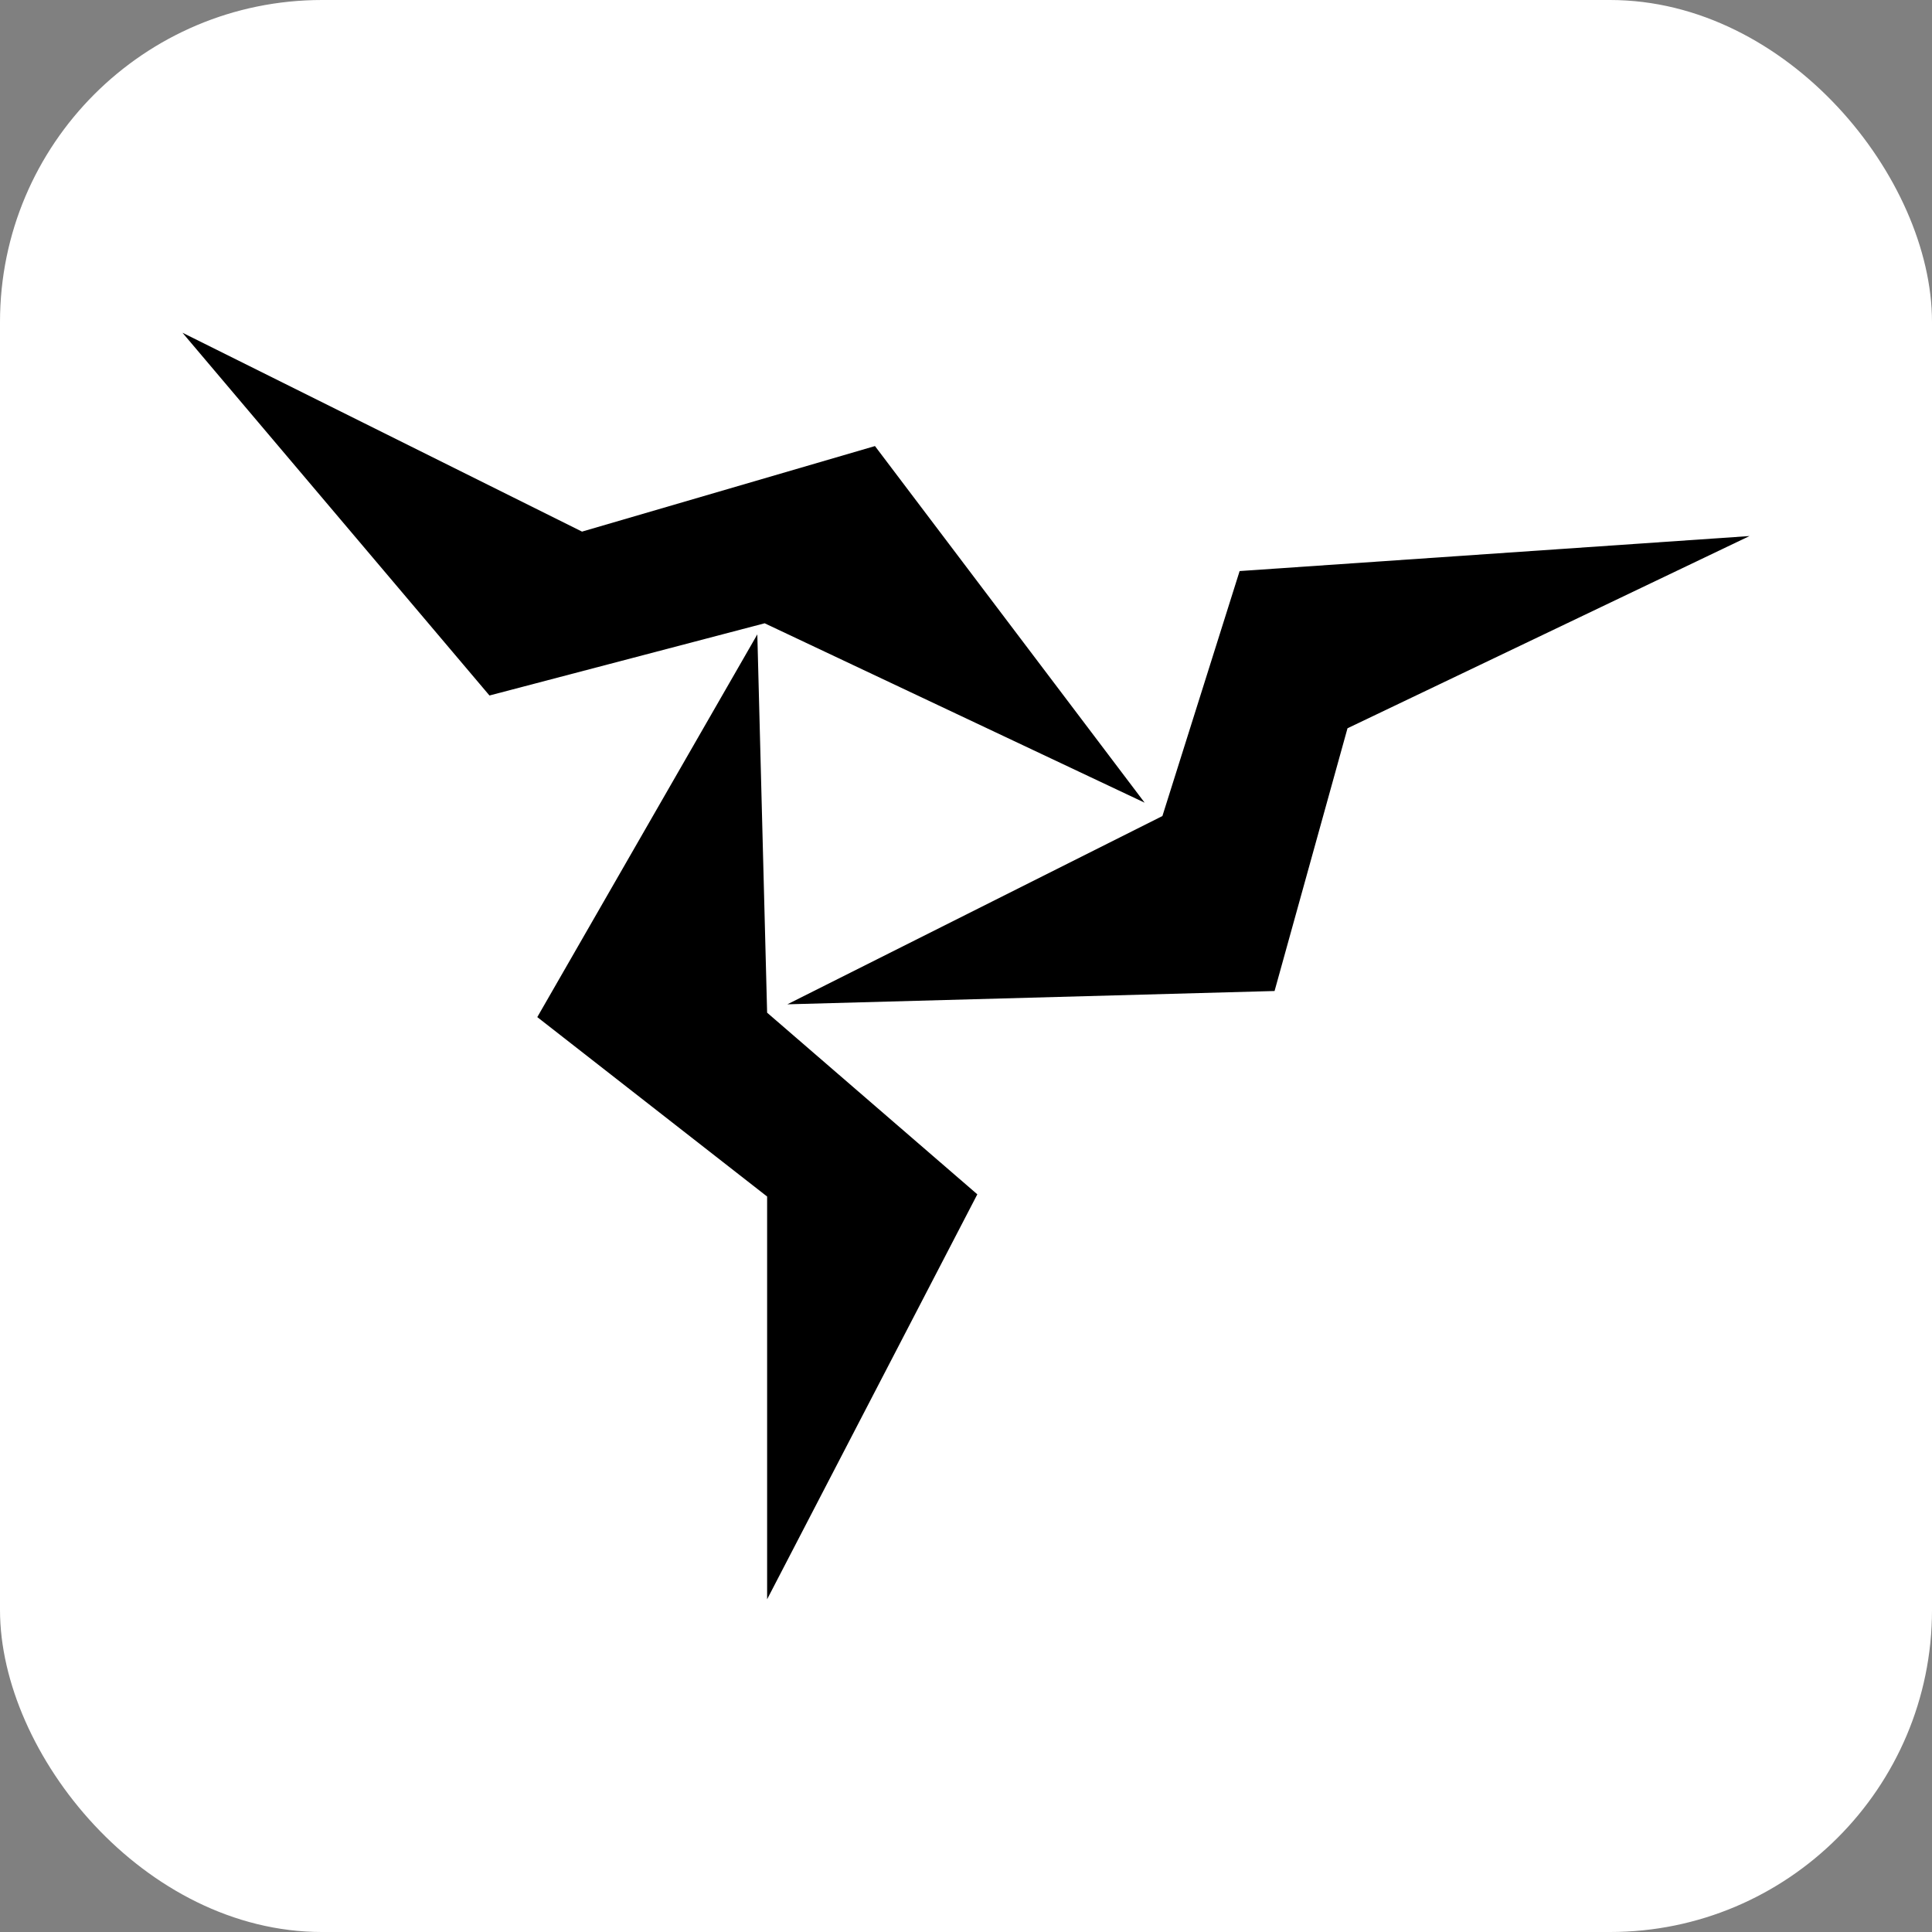 <?xml version="1.0" encoding="UTF-8"?> <svg xmlns="http://www.w3.org/2000/svg" width="180" height="180" viewBox="0 0 180 180" fill="none"><rect x="0" y="0" width="180" height="180" fill="#808080" stroke="none"/><rect width="180" height="180" rx="30" fill="white"></rect><path fill-rule="evenodd" clip-rule="evenodd" d="M70.558 59.104L71.471 94.349L91.055 111.272L71.471 149V111.478L50.058 94.761L70.558 59.104ZM71.241 58.07L45.603 64.798L17 31L54.226 49.529L81.519 41.559L106.644 74.785L71.241 58.07ZM108.299 76.028L115.493 53.204L163 49.942L125.544 67.851L118.748 92.33L73.356 93.57L108.299 76.028Z" fill="black"></path></svg> 